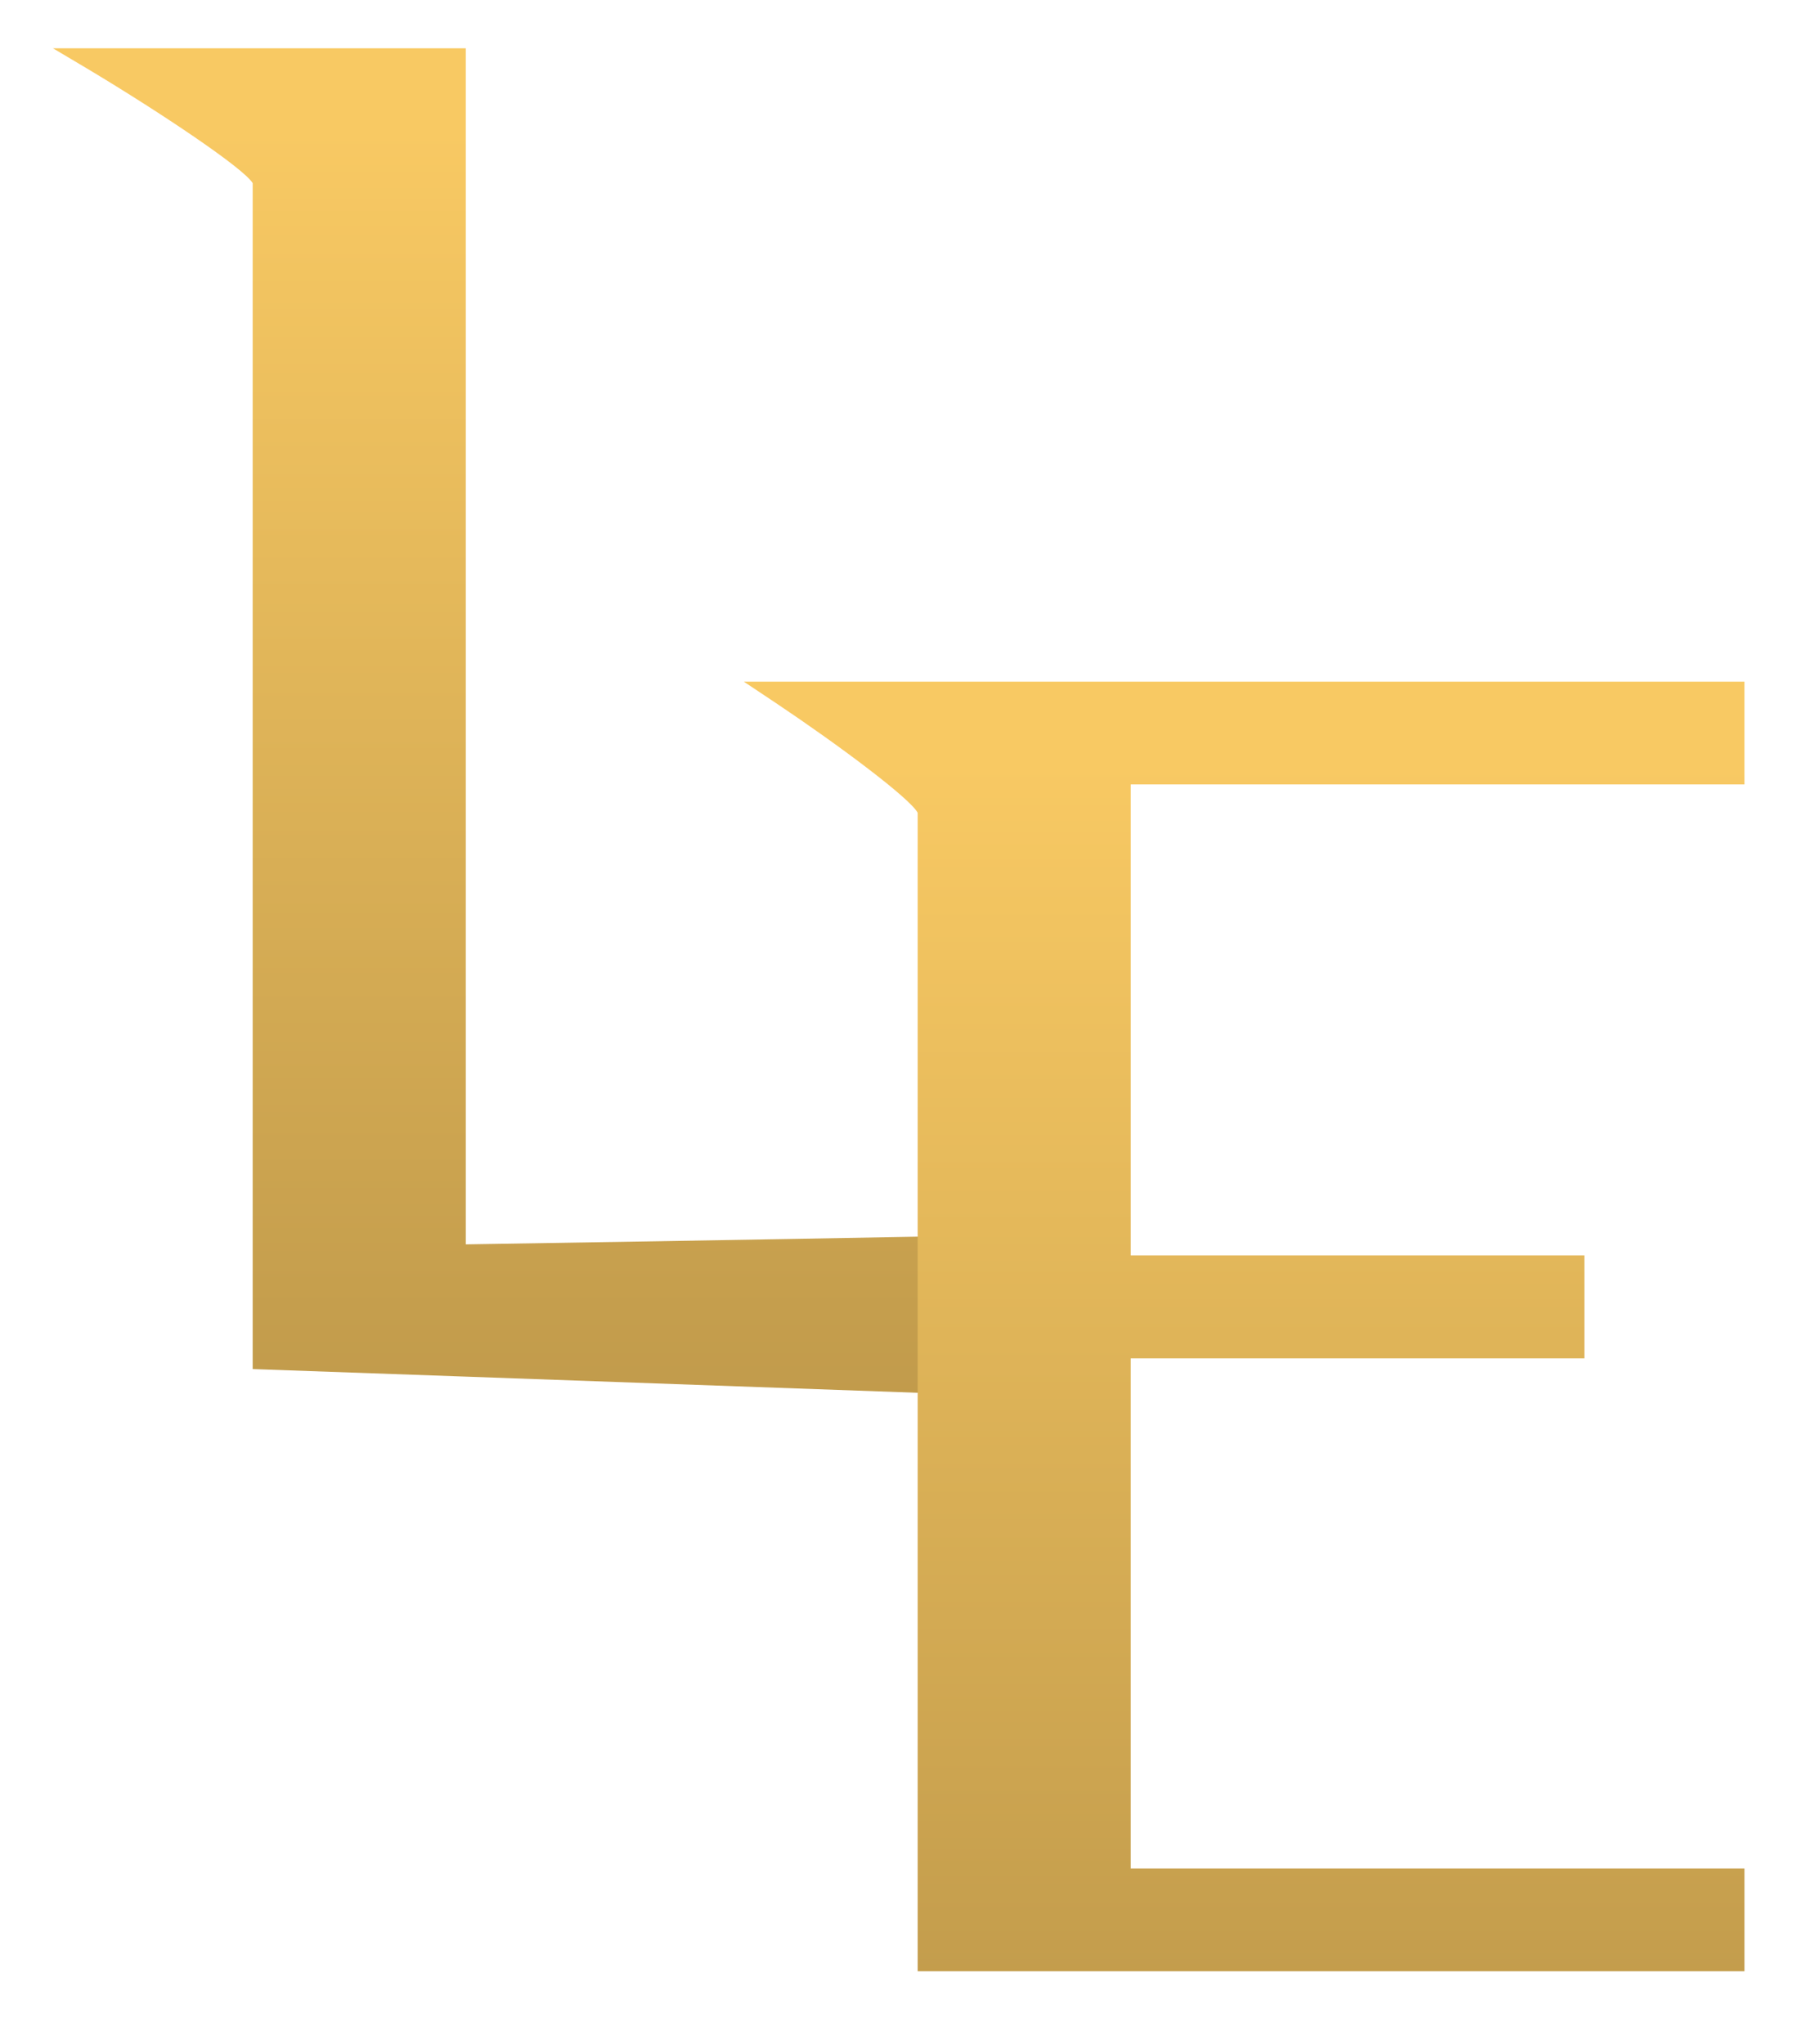 <svg id="b5dcd939-4ec1-4878-b196-0167eb9a191f" data-name="Layer 1" xmlns="http://www.w3.org/2000/svg" xmlns:xlink="http://www.w3.org/1999/xlink" viewBox="0 0 275.382 311.236"><defs><style>.bd24aac7-3b10-44c4-a8ef-61baf7e19a01{fill:url(#f2b72ff6-11ac-49df-86b2-a9bde264a09d);}.a0d48086-cdbb-4469-85f1-62edf4404968{fill:url(#a770a169-9d5a-47b8-b110-7a5031dde002);}</style><linearGradient id="f2b72ff6-11ac-49df-86b2-a9bde264a09d" x1="89.772" y1="19.817" x2="89.772" y2="572.002" gradientUnits="userSpaceOnUse"><stop offset="0" stop-color="#f8c963"/><stop offset="1" stop-color="#5b451f"/></linearGradient><linearGradient id="a770a169-9d5a-47b8-b110-7a5031dde002" x1="189.399" y1="116.241" x2="189.399" y2="668.427" xlink:href="#f2b72ff6-11ac-49df-86b2-a9bde264a09d"/></defs><path class="bd24aac7-3b10-44c4-a8ef-61baf7e19a01" d="M171.052,159.448l.427,53.728L70.573,209.568l-32.109-1.139V27.881c-1.353-2.254-13.883-10.655-24.965-17.3L8.065,7.353H70.905v182.091c1.329-.024,2.753-.047,4.295-.071,24.325-.38,71.218-1.187,73.876-1.305C152.613,187.878,171.052,159.448,171.052,159.448Z"/><path class="a0d48086-cdbb-4469-85f1-62edf4404968" d="M265.565,284.468v15.639H139.693V123.736c-1.115-2.16-12.032-10.323-21.69-16.778l-4.77-3.18H265.565v15.639h-93.43v71.716h69.058v15.663H172.134v77.673h93.43Z"/></svg>
